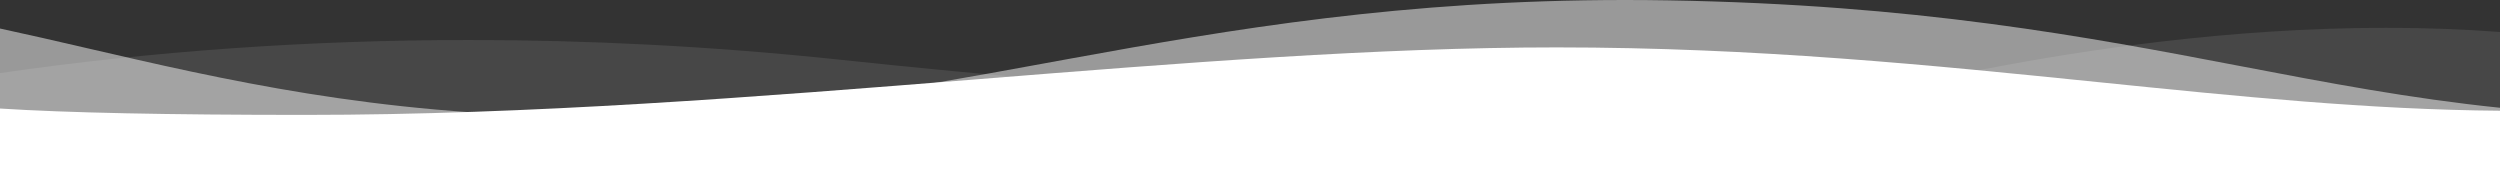 <svg xmlns="http://www.w3.org/2000/svg" width="2426.165" height="165" viewBox="0 0 2426.165 165">
  <rect x="0" y="0" width="2426.165" height="165" fill="#333333" stroke="none"/>
  <g id="Group_138" data-name="Group 138" transform="translate(0 -931)">
    <path id="Subtraction_1" data-name="Subtraction 1" d="M2426.165,98.541H0V43.963C147,22.638,300.214,11.826,455.381,11.826c57.583,0,116.15,1.513,174.074,4.5,30.435,1.568,61.324,3.575,91.809,5.967,31.454,2.467,63.355,5.411,94.818,8.751C889.227,38.807,960.5,45.61,1027.914,51.264c63.727,5.344,125.711,9.8,184.23,13.253,55,3.242,108.423,5.68,158.784,7.245,46.979,1.461,92.564,2.2,135.491,2.2,53.322,0,104.254-1.143,151.385-3.4,41.153-1.969,80.673-4.848,117.465-8.556,67.311-6.785,116.261-15.315,155.267-22.763,25.709-4.91,50.332-9.226,75.276-13.194,30.836-4.906,61.722-9.181,91.8-12.706,35.318-4.14,70.478-7.359,104.5-9.568C2240.732,1.271,2278.881,0,2315.506,0c37.908,0,75.139,1.362,110.658,4.049V98.54Z" transform="translate(0 958)" fill="#fff" opacity="0.1"/>
    <path id="Subtraction_2" data-name="Subtraction 2" d="M2426.165,125.947H0V27.676C27.355,33.548,54.819,39.9,83.9,46.633c131.851,30.515,281.293,65.1,479.148,66.261,2.979.017,6.016.026,9.024.026,160.35,0,297.236-25.04,442.158-51.549l.692-.126c8.572-1.568,17.435-3.189,26.2-4.785,75.65-13.78,156.919-28.129,245.494-38.815,22.6-2.727,45.238-5.157,67.279-7.223,23.5-2.2,47.225-4.076,70.518-5.569,24.586-1.575,49.549-2.781,74.2-3.584C1524.436.427,1550.784,0,1576.914,0c13.777,0,27.818.119,41.734.353,29.49.5,58.912,1.42,87.448,2.745,27.108,1.259,54.286,2.92,80.777,4.938,48.67,3.707,95.968,8.632,144.6,15.058,89.884,11.876,167.608,26.714,242.774,41.063,84.633,16.156,164.572,31.417,251.922,40.43v21.361Z" transform="translate(0 931)" fill="#fff" opacity="0.5"/>
    <path id="Union_5" data-name="Union 5" d="M0,119V59.319c63.488,4.1,162.976,6.184,295.7,6.184,219.762,0,439.892-17.584,652.774-34.589,100.3-8.012,195.031-15.579,288.992-21.338,50.474-3.094,95.877-5.364,138.8-6.94C1424.315.871,1468.181.009,1510.374,0h.71c23.571,0,47.7.263,71.725.782,22.83.492,46.294,1.233,69.743,2.2,43.123,1.779,86.976,4.324,134.066,7.783,87.154,6.4,170.04,14.84,250.2,23l.011,0c135.233,13.764,262.966,26.767,389.338,27.695V119Z" transform="translate(0 977)" fill="#fff"/>
  </g>
</svg>
